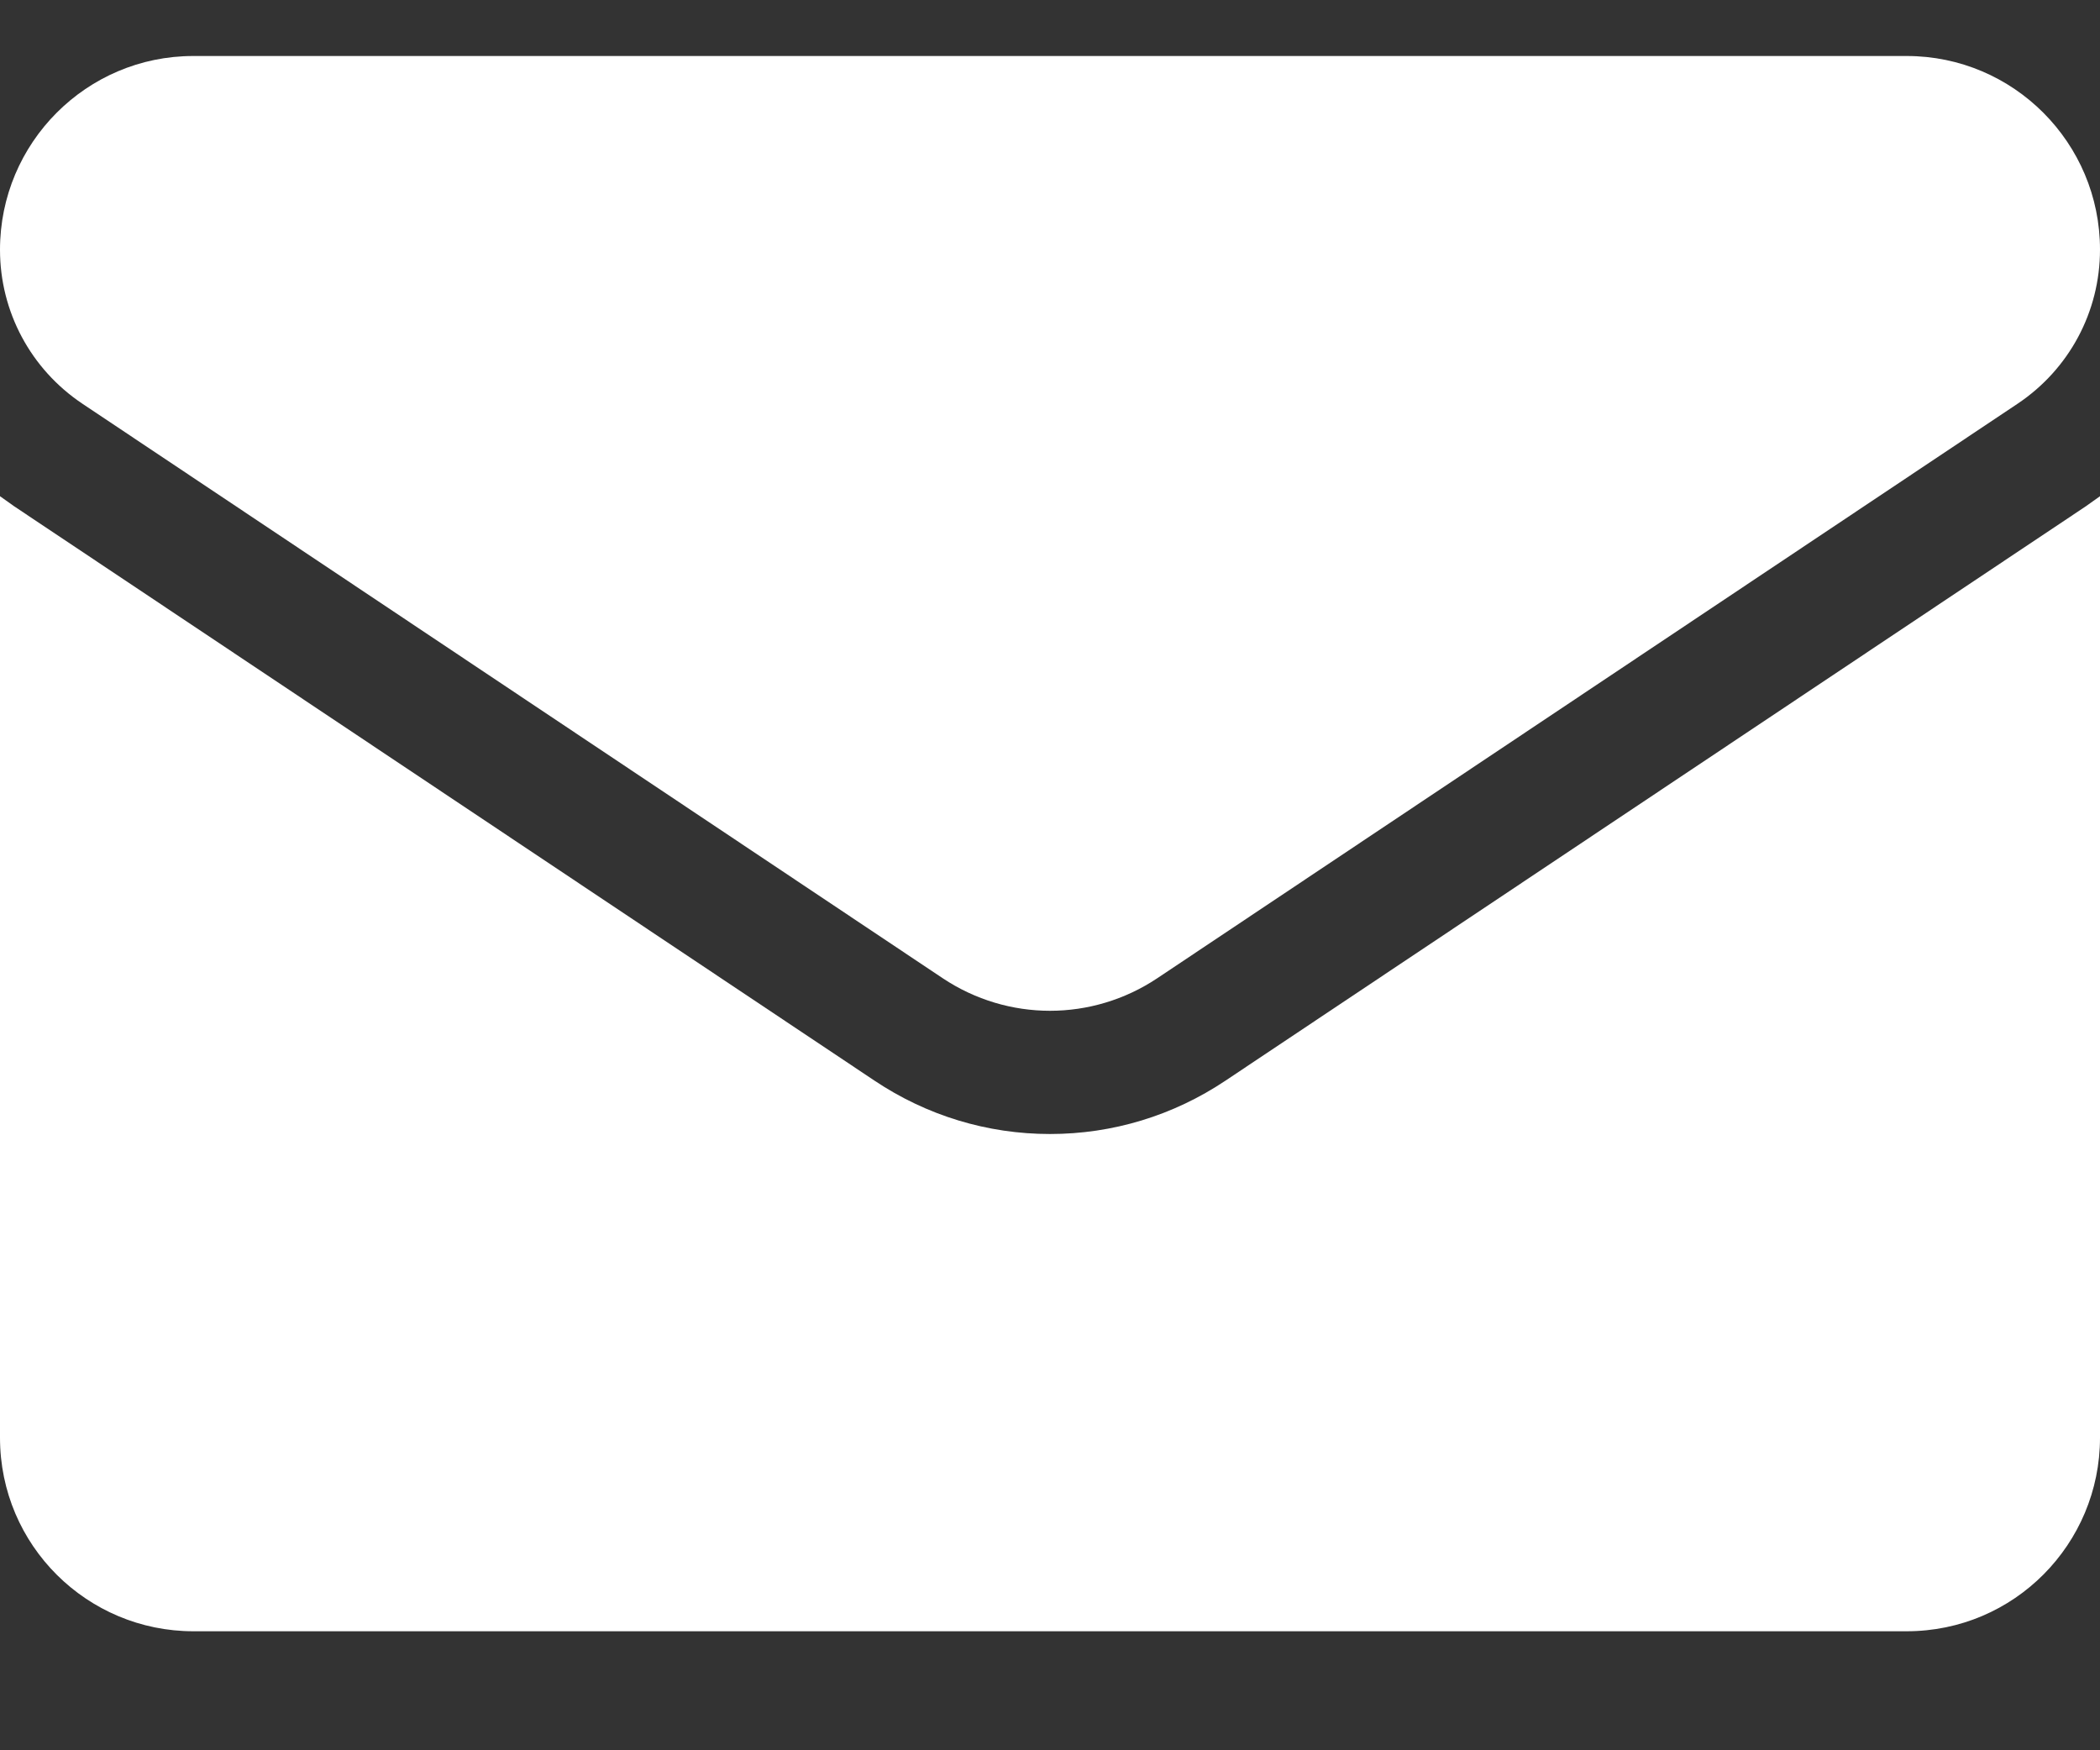 <?xml version="1.0" encoding="UTF-8"?>
<svg xmlns="http://www.w3.org/2000/svg" width="12" height="10" viewBox="0 0 12 10" fill="none">
  <rect x="0" y="0" width="12" height="10" fill="#333333" stroke="none"/>
  <path d="M7.003 6.174C6.704 6.374 6.358 6.479 6 6.479C5.642 6.479 5.296 6.374 4.997 6.174L0.08 2.892C0.053 2.873 0.026 2.854 0 2.835V8.214C0 8.831 0.5 9.32 1.105 9.32H10.895C11.511 9.32 12 8.82 12 8.214V2.835C11.974 2.854 11.947 2.873 11.92 2.892L7.003 6.174Z" fill="white"></path>
  <path d="M0.47 2.306L5.387 5.589C5.573 5.713 5.787 5.775 6 5.775C6.213 5.775 6.427 5.713 6.613 5.589L11.53 2.306C11.824 2.109 12 1.781 12 1.426C12 0.816 11.505 0.32 10.896 0.32H1.104C0.495 0.32 0 0.816 0 1.427C0 1.781 0.176 2.109 0.47 2.306Z" fill="white"></path>
</svg>
